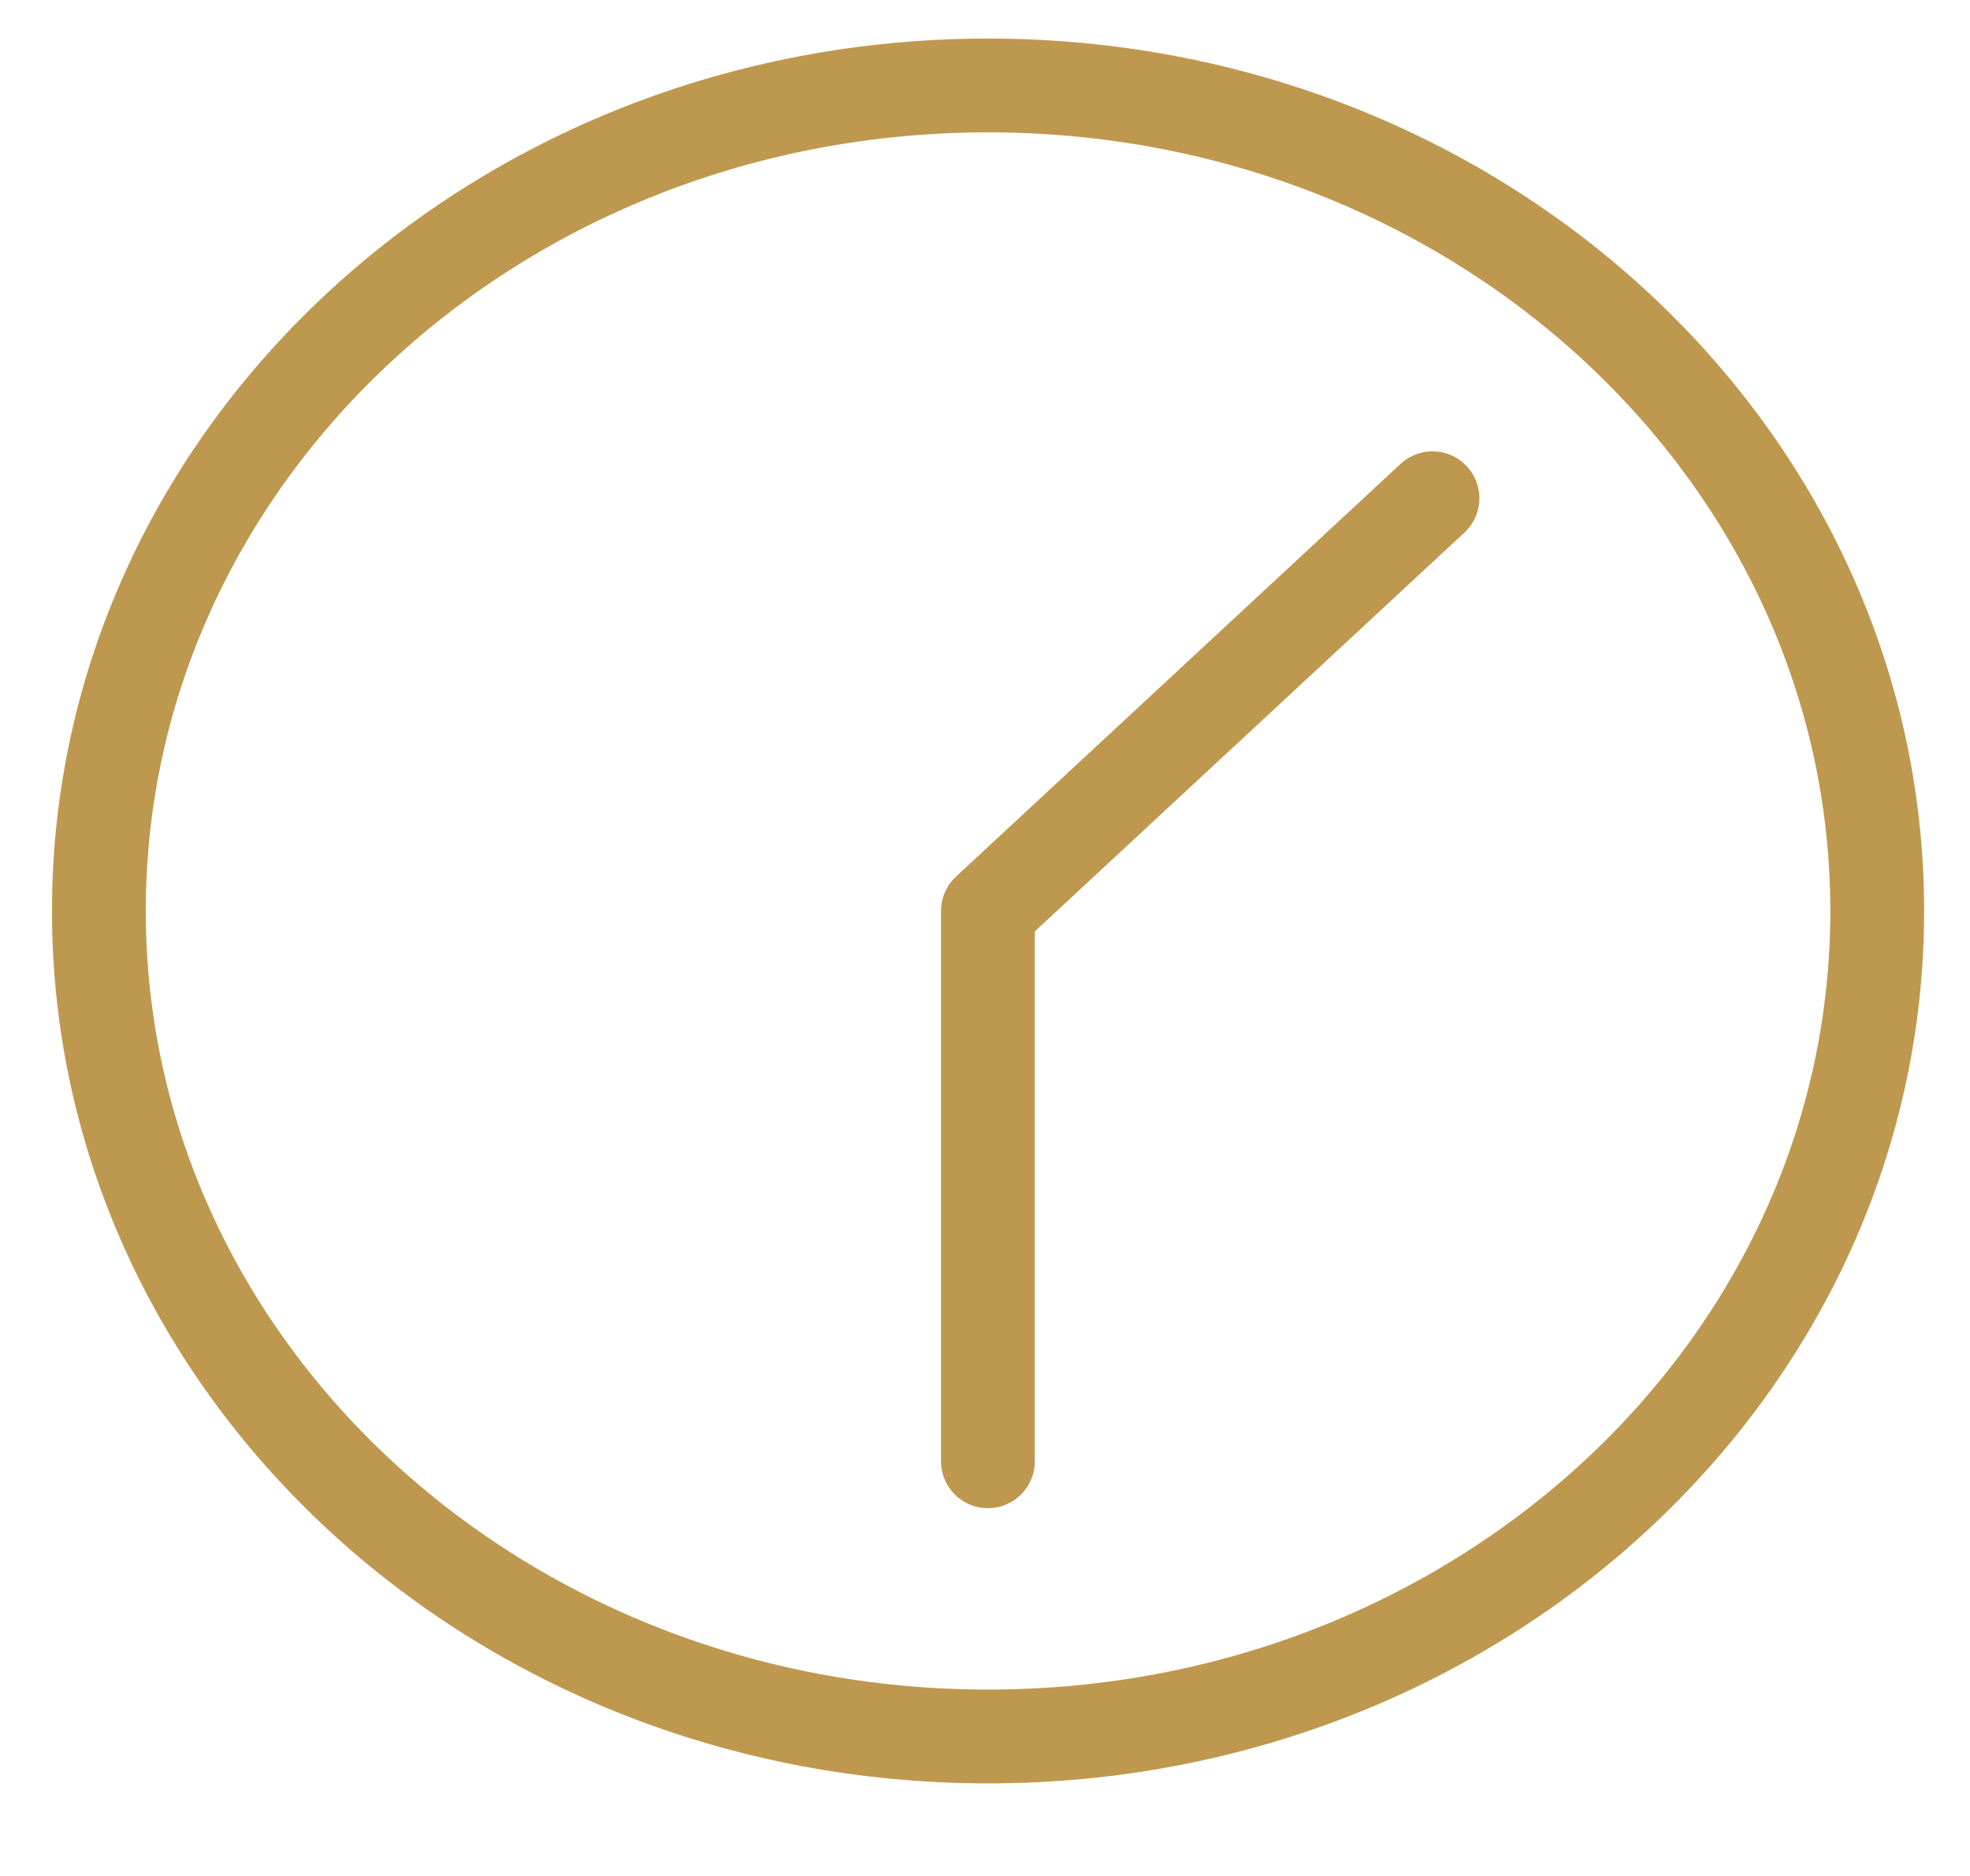 <svg width="21" height="20" viewBox="0 0 21 20" fill="none" xmlns="http://www.w3.org/2000/svg">
<path d="M10.532 18.513C15.767 18.513 20.011 14.573 20.011 9.712C20.011 4.852 15.767 0.911 10.532 0.911C5.297 0.911 1.054 4.852 1.054 9.712C1.054 14.573 5.297 18.513 10.532 18.513Z" stroke="#BE984E" stroke-linecap="round" stroke-linejoin="round"/>
<path d="M10.531 15.579V9.712L15.27 5.312" stroke="#BE984E" stroke-linecap="round" stroke-linejoin="round"/>
</svg>
